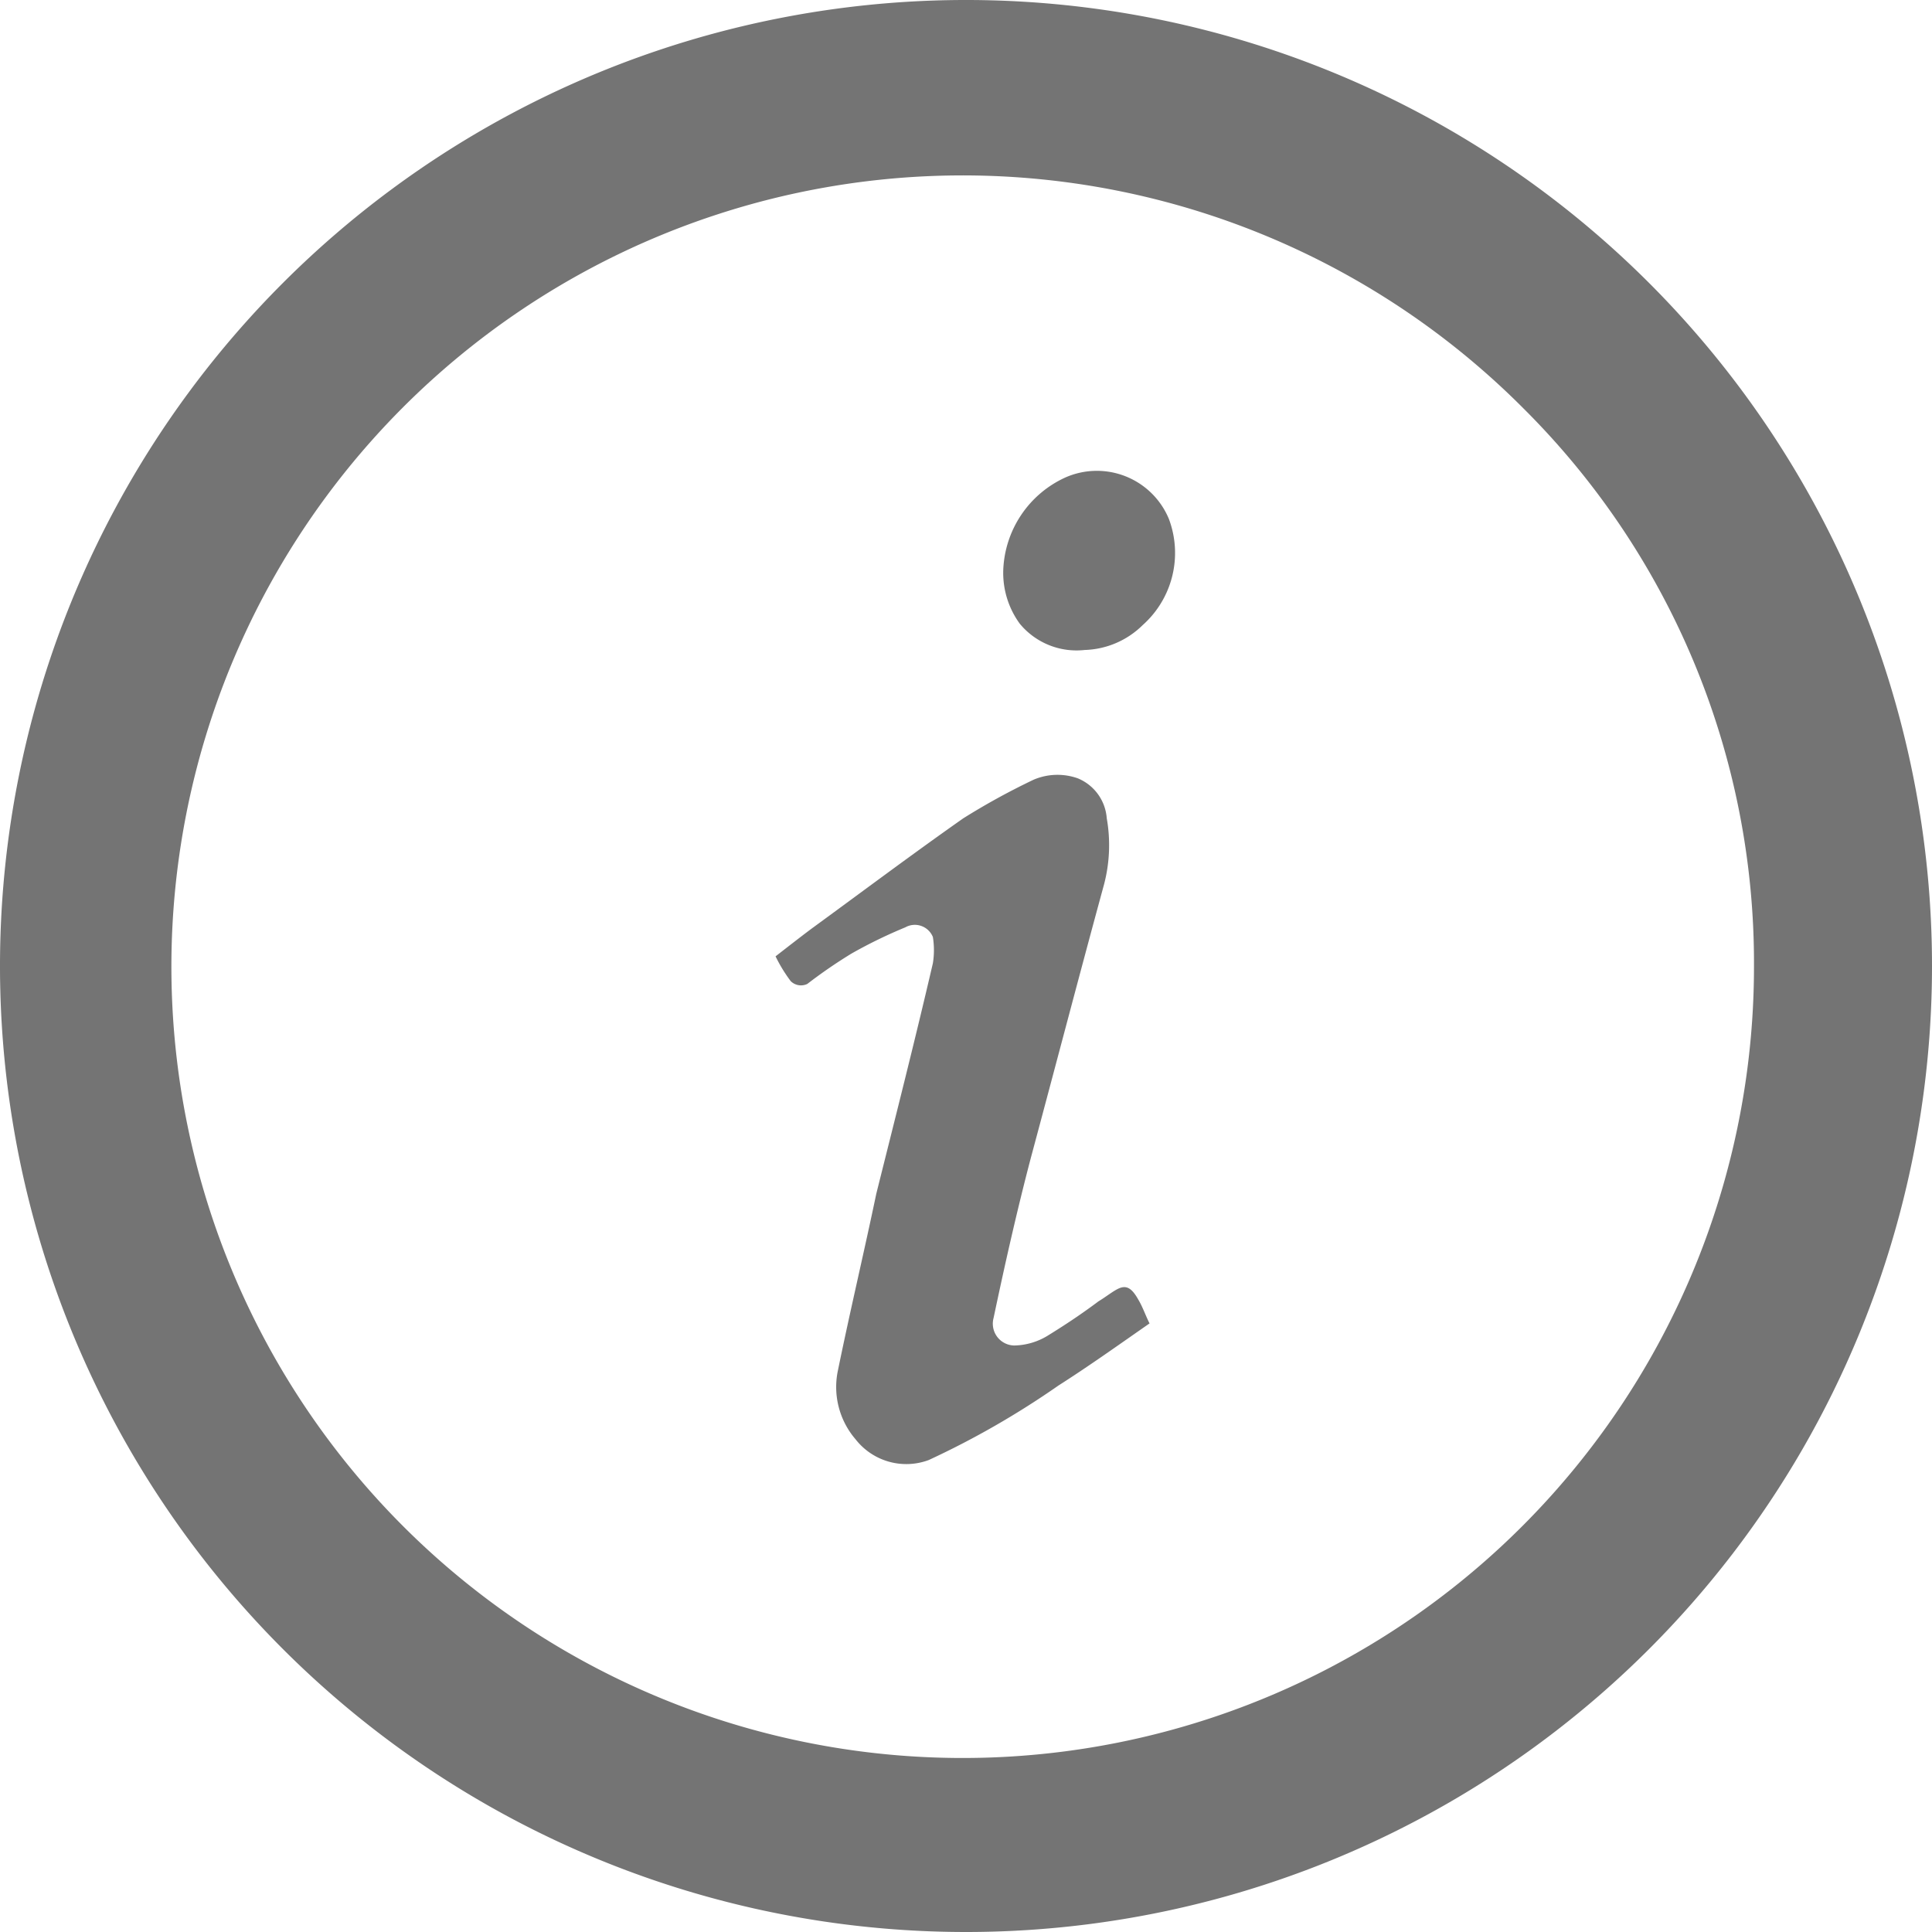 <svg xmlns="http://www.w3.org/2000/svg" width="14" height="14" viewBox="0 0 14 14">
<defs>
    <style>
      .cls-1 {
        fill: #747474;
        fill-rule: evenodd;
      }
    </style>
  </defs>
  <path id="形状_3034" data-name="形状 3034" class="cls-1" d="M2895,1843a7,7,0,1,1,7-7A7,7,0,0,1,2895,1843Zm4.04-11.04a5.734,5.734,0,1,0,1.67,4.04A5.664,5.664,0,0,0,2899.04,1831.96Zm-3.18,1.75a0.533,0.533,0,0,1-.47-0.19,0.625,0.625,0,0,1-.12-0.39,0.769,0.769,0,0,1,.45-0.67,0.565,0.565,0,0,1,.75.3,0.7,0.7,0,0,1-.19.77A0.624,0.624,0,0,1,2895.86,1833.71Zm-0.05.93a0.34,0.34,0,0,1,.21.29,1.119,1.119,0,0,1-.02.48c-0.18.66-.35,1.31-0.53,1.98-0.1.38-.19,0.78-0.27,1.16a0.158,0.158,0,0,0,.15.2,0.481,0.481,0,0,0,.24-0.07c0.13-.08.25-0.16,0.37-0.25,0.05-.03.1-0.07,0.14-0.09,0.06-.03.1-0.01,0.15,0.08,0.03,0.05.05,0.11,0.08,0.17-0.23.16-.44,0.31-0.66,0.45a6.2,6.2,0,0,1-.94.54,0.466,0.466,0,0,1-.53-0.15,0.581,0.581,0,0,1-.13-0.49c0.09-.44.19-0.86,0.28-1.29,0.14-.56.28-1.11,0.41-1.67a0.6,0.6,0,0,0,0-.19,0.141,0.141,0,0,0-.2-0.07,3.492,3.492,0,0,0-.39.19,3.617,3.617,0,0,0-.32.22,0.106,0.106,0,0,1-.12-0.02,1.081,1.081,0,0,1-.11-0.18c0.09-.07.18-0.14,0.26-0.2,0.37-.27.73-0.54,1.1-0.8a5.054,5.054,0,0,1,.51-0.28A0.441,0.441,0,0,1,2895.81,1834.64Z" transform="translate(-2888 -1829)"/>
</svg>
